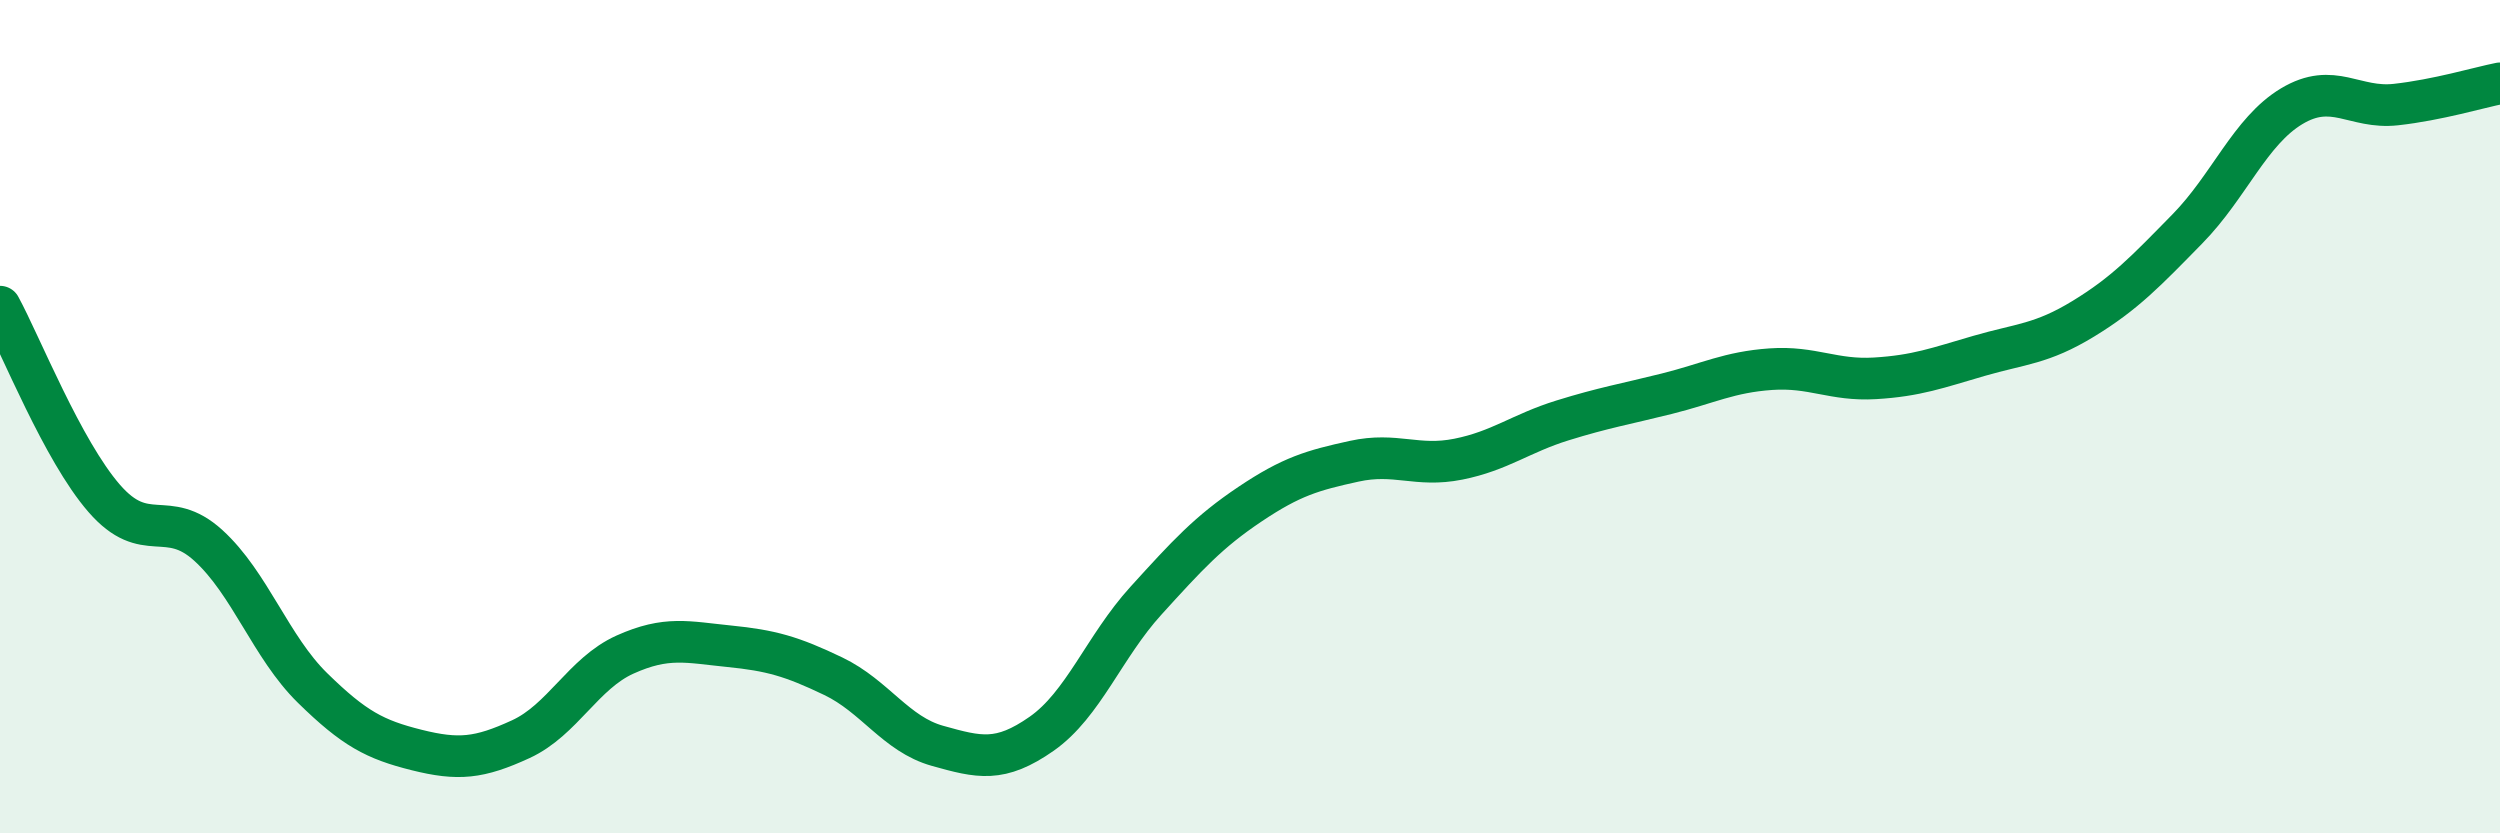 
    <svg width="60" height="20" viewBox="0 0 60 20" xmlns="http://www.w3.org/2000/svg">
      <path
        d="M 0,7.36 C 0.5,8.28 1.5,10.81 2.5,11.96 C 3.5,13.11 4,12.18 5,13.09 C 6,14 6.5,15.53 7.5,16.51 C 8.5,17.49 9,17.75 10,18 C 11,18.25 11.5,18.2 12.5,17.74 C 13.5,17.28 14,16.16 15,15.71 C 16,15.26 16.5,15.41 17.5,15.51 C 18.5,15.61 19,15.75 20,16.23 C 21,16.71 21.5,17.62 22.5,17.9 C 23.5,18.18 24,18.31 25,17.61 C 26,16.91 26.5,15.52 27.5,14.42 C 28.5,13.32 29,12.77 30,12.1 C 31,11.43 31.5,11.29 32.5,11.07 C 33.5,10.85 34,11.22 35,11.02 C 36,10.82 36.5,10.4 37.5,10.09 C 38.5,9.78 39,9.7 40,9.45 C 41,9.2 41.5,8.93 42.5,8.86 C 43.5,8.79 44,9.14 45,9.08 C 46,9.02 46.5,8.83 47.5,8.54 C 48.5,8.25 49,8.26 50,7.65 C 51,7.04 51.5,6.51 52.5,5.49 C 53.5,4.47 54,3.15 55,2.55 C 56,1.95 56.5,2.62 57.5,2.51 C 58.5,2.4 59.5,2.1 60,2L60 20L0 20Z"
        fill="#008740"
        opacity="0.1"
        stroke-linecap="round"
        stroke-linejoin="round"
      />
      <path
        d="M 0,7.36 C 0.5,8.28 1.5,10.81 2.5,11.96 C 3.5,13.11 4,12.18 5,13.09 C 6,14 6.5,15.53 7.5,16.51 C 8.5,17.49 9,17.75 10,18 C 11,18.25 11.5,18.2 12.5,17.74 C 13.5,17.28 14,16.16 15,15.71 C 16,15.26 16.5,15.41 17.5,15.51 C 18.5,15.61 19,15.75 20,16.23 C 21,16.71 21.5,17.62 22.5,17.9 C 23.5,18.18 24,18.31 25,17.61 C 26,16.91 26.5,15.52 27.5,14.42 C 28.5,13.32 29,12.77 30,12.1 C 31,11.43 31.5,11.29 32.5,11.07 C 33.5,10.85 34,11.22 35,11.02 C 36,10.82 36.5,10.4 37.5,10.09 C 38.5,9.78 39,9.7 40,9.45 C 41,9.2 41.5,8.93 42.5,8.86 C 43.5,8.79 44,9.14 45,9.08 C 46,9.02 46.5,8.83 47.5,8.54 C 48.5,8.25 49,8.26 50,7.65 C 51,7.04 51.5,6.51 52.5,5.49 C 53.5,4.47 54,3.15 55,2.55 C 56,1.95 56.5,2.62 57.5,2.51 C 58.5,2.4 59.5,2.1 60,2"
        stroke="#008740"
        stroke-width="1"
        fill="none"
        stroke-linecap="round"
        stroke-linejoin="round"
      />
    </svg>
  